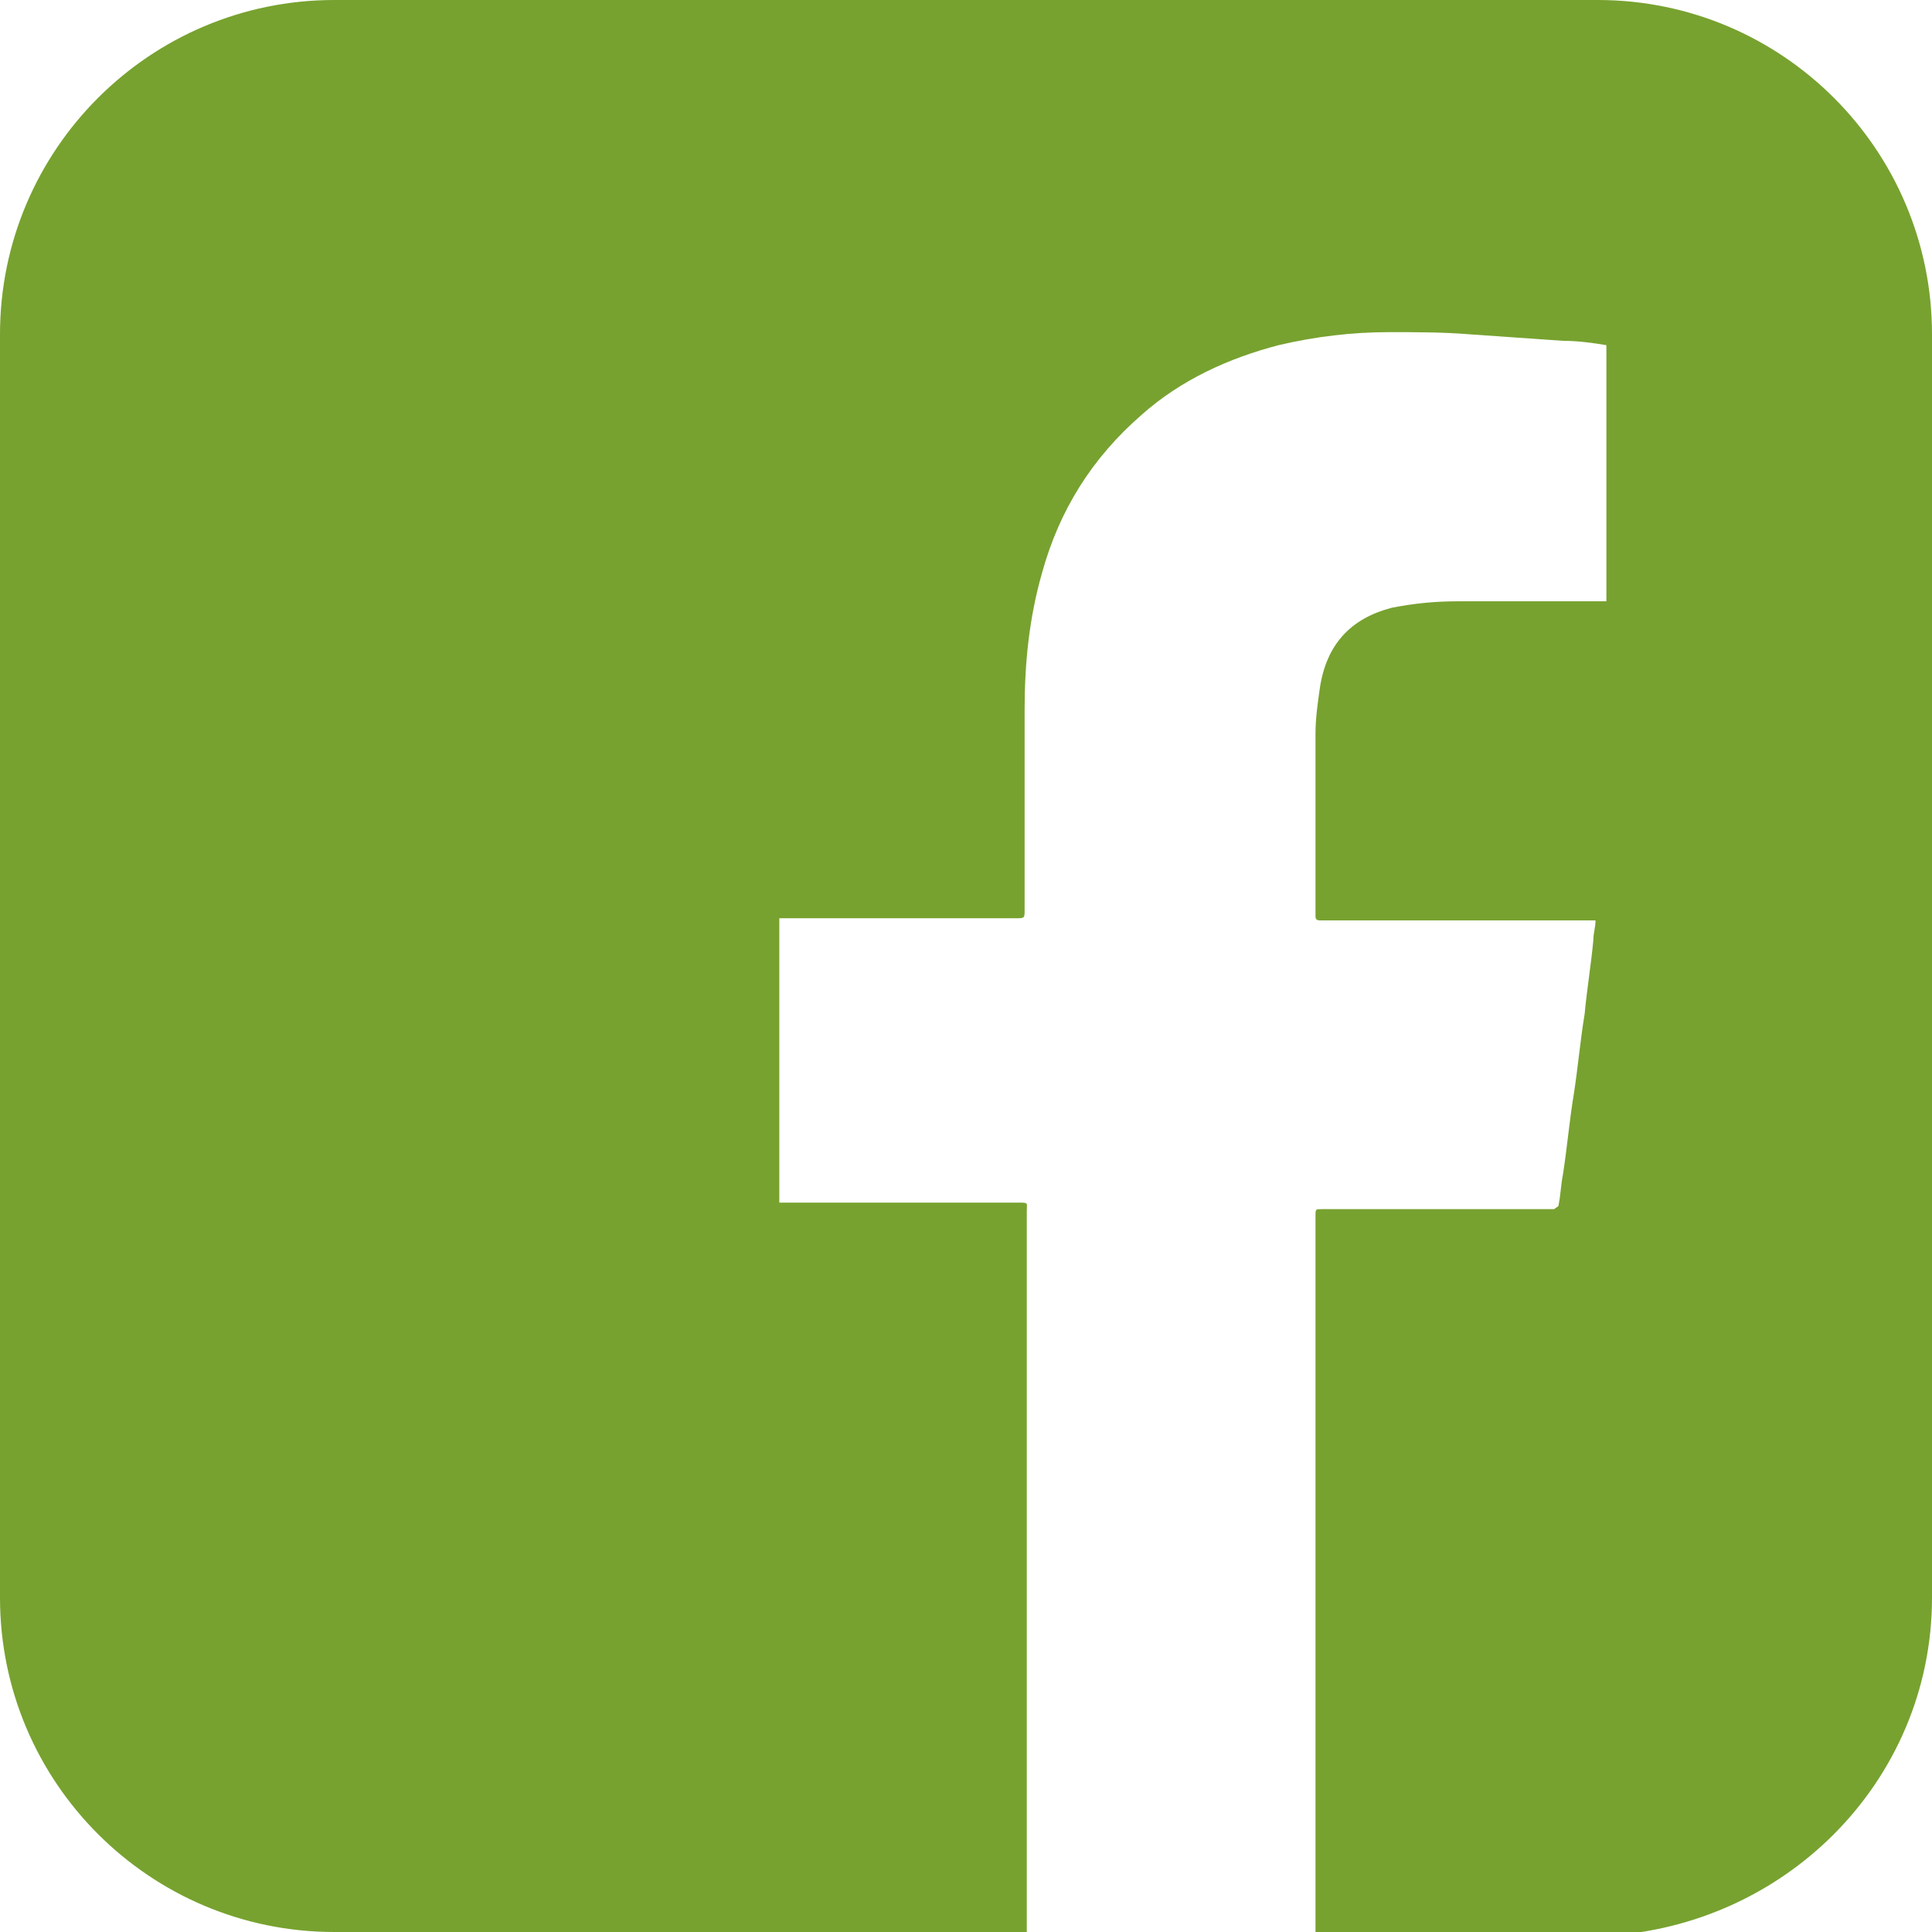 <?xml version="1.0" encoding="utf-8"?>
<!-- Generator: Adobe Illustrator 21.1.0, SVG Export Plug-In . SVG Version: 6.00 Build 0)  -->
<svg version="1.1" id="Layer_1" xmlns="http://www.w3.org/2000/svg" xmlns:xlink="http://www.w3.org/1999/xlink" x="0px" y="0px"
	 viewBox="0 0 89 89" style="enable-background:new 0 0 89 89;" xml:space="preserve">
<style type="text/css">
	.st0{fill:none;enable-background:new    ;}
	.st1{fill:#77A22F;}
</style>
<path class="st0" d="z"/>
<path class="st1" d="M73.6,0H15.4C6.9,0,0,6.9,0,15.4v58.2C0,82.1,6.9,89,15.4,89h31.9c0-0.1,0-0.2,0-0.3c0-11,0-21.9,0-32.9
	c0-0.4,0.1-0.4-0.4-0.4c-3.5,0-7,0-10.6,0c-0.1,0-0.2,0-0.4,0c0-4.4,0-8.7,0-13.1c0.1,0,0.2,0,0.3,0c3.5,0,7,0,10.6,0
	c0.4,0,0.4,0,0.4-0.4c0-3.1,0-6.1,0-9.2c0-2.1,0.2-4.2,0.8-6.3c0.8-2.9,2.3-5.3,4.6-7.3c1.8-1.6,4-2.6,6.3-3.2
	c1.7-0.4,3.4-0.6,5.1-0.6c1.2,0,2.5,0,3.7,0.1c1.4,0.1,2.9,0.2,4.3,0.3c0.7,0,1.4,0.1,2,0.2c0,3.9,0,7.8,0,11.8c-0.1,0-0.2,0-0.3,0
	c-2.2,0-4.4,0-6.6,0c-1,0-2,0.1-3,0.3c-1.9,0.5-3,1.7-3.3,3.7c-0.1,0.7-0.2,1.4-0.2,2.1c0,2.8,0,5.6,0,8.4c0,0.2,0.1,0.2,0.3,0.2
	c4.1,0,8.2,0,12.3,0c0.1,0,0.2,0,0.3,0c0,0.3-0.1,0.6-0.1,0.9c-0.1,1.1-0.3,2.3-0.4,3.4c-0.2,1.2-0.3,2.4-0.5,3.7
	c-0.2,1.2-0.3,2.4-0.5,3.7c-0.1,0.5-0.1,0.9-0.2,1.4c0,0.1-0.1,0.1-0.2,0.2c-0.1,0-0.2,0-0.2,0c-3.5,0-7,0-10.5,0
	c-0.3,0-0.3,0-0.3,0.3c0,11,0,22.1,0,33.1c0,0,0,0,0,0.1h12.8C82.1,89,89,82.1,89,73.6V15.4C89,6.9,82.1,0,73.6,0z"/>
</svg>
